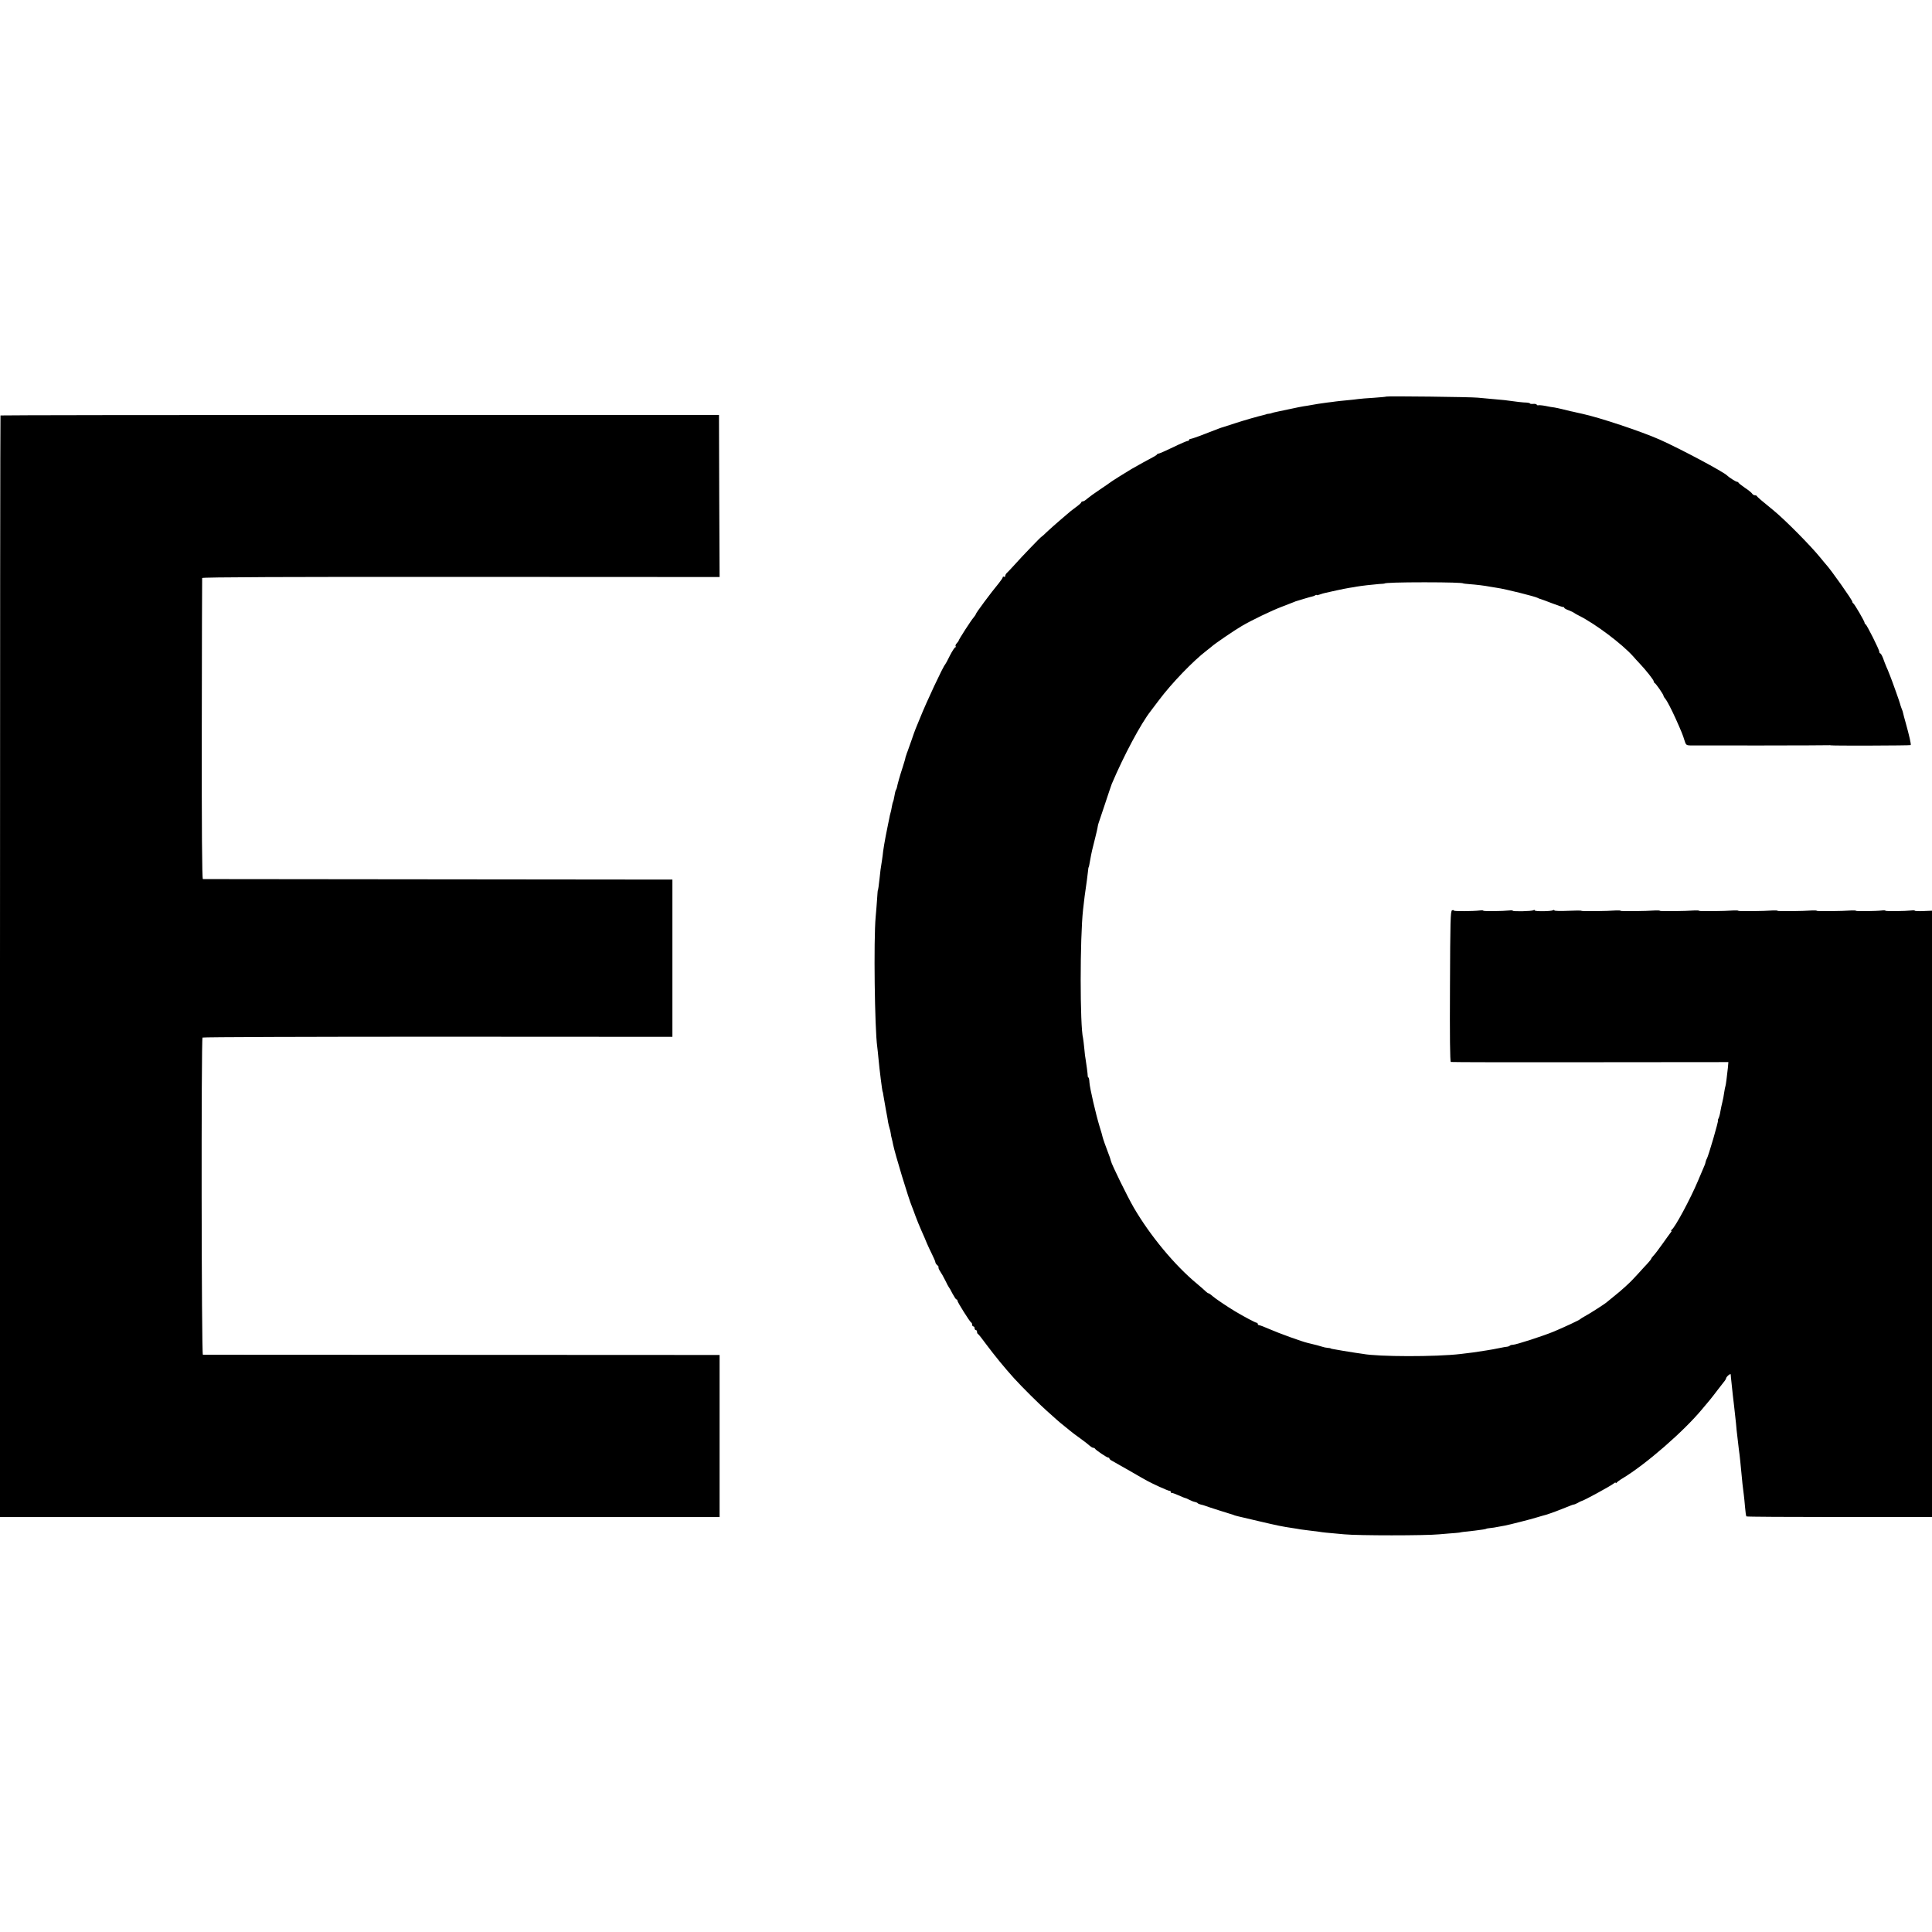 <?xml version="1.0" standalone="no"?>
<!DOCTYPE svg PUBLIC "-//W3C//DTD SVG 20010904//EN"
 "http://www.w3.org/TR/2001/REC-SVG-20010904/DTD/svg10.dtd">
<svg version="1.0" xmlns="http://www.w3.org/2000/svg"
 width="1576pt" height="1576pt" viewBox="0 0 1576 1576"
 preserveAspectRatio="xMidYMid meet">
<g transform="translate(0,1576) scale(0.1,-0.1)"
fill="#000000" stroke="none">
<path d="M11308 12525 c-2 -2 -48 -6 -103 -10 -55 -3 -111 -8 -125 -10 -14 -2
-54 -7 -90 -10 -36 -3 -78 -8 -95 -10 -16 -2 -48 -7 -70 -9 -41 -5 -104 -15
-140 -22 -11 -2 -33 -6 -50 -8 -16 -3 -62 -11 -100 -20 -39 -8 -84 -18 -100
-21 -39 -8 -59 -13 -62 -15 -2 -2 -12 -4 -23 -5 -11 -1 -21 -3 -22 -5 -2 -1
-10 -3 -18 -5 -55 -13 -149 -40 -230 -66 -52 -17 -99 -32 -105 -34 -13 -3 -28
-9 -150 -56 -55 -22 -106 -39 -112 -39 -7 0 -13 -4 -13 -8 0 -5 -6 -9 -12 -9
-7 0 -61 -23 -120 -52 -58 -28 -111 -51 -116 -51 -6 0 -12 -3 -14 -7 -1 -5
-28 -21 -58 -36 -30 -16 -73 -39 -95 -52 -22 -13 -47 -27 -55 -31 -20 -11
-174 -107 -180 -114 -3 -3 -39 -27 -80 -55 -41 -27 -86 -60 -100 -72 -14 -13
-30 -23 -37 -23 -7 0 -13 -4 -13 -8 0 -5 -21 -23 -46 -41 -25 -18 -56 -43 -69
-55 -13 -11 -45 -39 -71 -61 -26 -22 -67 -59 -92 -82 -24 -24 -46 -43 -48 -43
-4 0 -162 -164 -215 -224 -24 -27 -52 -56 -61 -65 -10 -8 -18 -21 -18 -29 0
-7 -4 -10 -10 -7 -5 3 -10 2 -10 -3 0 -6 -15 -28 -32 -49 -64 -77 -188 -244
-188 -253 0 -3 -8 -15 -17 -26 -19 -20 -123 -182 -123 -190 0 -3 -7 -12 -15
-21 -8 -8 -13 -19 -10 -24 4 -5 2 -9 -2 -9 -5 0 -25 -30 -44 -67 -18 -38 -36
-70 -39 -73 -16 -15 -153 -307 -204 -435 -16 -38 -32 -79 -37 -90 -5 -11 -20
-54 -34 -95 -15 -41 -29 -82 -32 -90 -4 -8 -7 -18 -8 -22 -2 -5 -4 -11 -5 -15
-2 -5 -4 -12 -5 -18 0 -5 -11 -39 -22 -75 -20 -60 -43 -141 -47 -165 -1 -5 -4
-14 -8 -20 -3 -5 -9 -27 -12 -49 -4 -21 -8 -42 -11 -46 -2 -3 -7 -22 -10 -41
-3 -19 -8 -42 -11 -51 -3 -9 -7 -27 -9 -40 -3 -13 -7 -34 -10 -48 -3 -14 -7
-36 -10 -50 -3 -14 -7 -36 -10 -50 -10 -52 -17 -96 -21 -125 -1 -16 -6 -48 -9
-70 -12 -74 -14 -90 -20 -150 -6 -56 -12 -100 -15 -100 0 0 -3 -29 -5 -65 -2
-36 -8 -103 -12 -150 -17 -185 -8 -912 13 -1060 2 -19 7 -57 9 -85 10 -109 32
-280 35 -280 1 0 4 -13 6 -30 3 -16 12 -68 20 -115 9 -47 18 -95 19 -107 2
-11 7 -32 11 -45 4 -12 9 -32 10 -43 1 -11 5 -31 9 -45 4 -14 8 -34 10 -45 15
-75 128 -448 155 -510 5 -11 17 -45 28 -75 11 -30 33 -84 49 -120 16 -36 36
-81 43 -100 8 -19 27 -60 42 -90 15 -30 28 -60 28 -66 0 -6 7 -17 15 -24 9 -7
13 -15 11 -18 -3 -3 3 -17 12 -31 10 -14 29 -48 43 -76 13 -27 26 -52 29 -55
3 -3 17 -26 30 -53 14 -26 28 -47 32 -47 5 0 8 -4 8 -10 0 -12 102 -174 112
-178 5 -2 8 -10 8 -18 0 -8 5 -14 10 -14 6 0 10 -7 10 -15 0 -8 5 -15 10 -15
6 0 10 -6 10 -14 0 -8 3 -16 8 -18 4 -1 34 -39 66 -83 68 -91 151 -193 229
-279 65 -72 209 -214 262 -261 31 -27 70 -62 85 -76 16 -14 45 -39 66 -55 20
-16 42 -34 48 -39 6 -6 40 -31 76 -57 36 -26 72 -54 81 -63 9 -8 21 -15 27
-15 5 0 12 -3 14 -7 5 -11 97 -73 108 -73 6 0 10 -3 10 -8 0 -4 9 -12 19 -17
11 -6 77 -43 148 -84 159 -92 143 -83 238 -128 44 -20 83 -36 88 -35 4 1 7 -2
7 -8 0 -6 3 -9 8 -8 4 1 29 -8 56 -20 27 -12 51 -22 55 -22 3 0 19 -7 34 -15
15 -8 36 -16 45 -17 9 -2 19 -6 22 -10 3 -4 15 -9 25 -11 11 -2 27 -7 35 -10
8 -4 60 -20 115 -38 55 -17 107 -33 115 -36 19 -8 8 -5 205 -51 158 -37 190
-44 285 -58 19 -3 46 -7 60 -10 14 -2 45 -6 70 -9 25 -3 61 -7 80 -10 35 -6
52 -7 205 -21 114 -11 662 -11 775 0 52 4 113 10 135 11 22 2 40 4 40 5 0 1
28 5 115 14 53 6 95 13 95 16 0 1 14 3 30 5 17 1 46 6 65 10 19 4 44 8 55 10
33 6 218 53 255 65 19 6 42 13 51 15 25 5 97 30 159 55 87 35 95 38 100 37 3
0 16 6 30 13 14 8 27 15 30 15 19 3 240 124 263 143 9 8 17 11 17 6 0 -5 4 -4
8 2 4 5 25 21 47 34 190 114 500 384 650 565 22 27 50 60 62 74 12 14 42 53
67 86 25 33 50 65 56 72 5 7 10 15 10 18 0 13 37 45 38 33 0 -7 3 -35 6 -63 3
-27 8 -74 11 -104 3 -30 8 -68 10 -85 2 -17 7 -58 10 -91 4 -33 9 -82 11 -110
6 -53 9 -82 18 -155 4 -25 9 -70 12 -100 5 -55 7 -70 18 -185 4 -33 9 -73 11
-90 2 -16 7 -61 10 -100 3 -38 8 -72 11 -75 3 -3 345 -5 760 -5 l754 0 0 2473
0 2473 -70 -3 c-39 -2 -70 0 -70 3 0 3 -12 4 -27 2 -53 -6 -213 -8 -213 -2 0
3 -12 4 -27 2 -51 -6 -213 -8 -213 -3 0 3 -17 4 -37 3 -77 -6 -283 -8 -283 -3
0 3 -17 4 -37 3 -77 -6 -283 -8 -283 -3 0 3 -17 4 -37 3 -77 -6 -283 -8 -283
-3 0 3 -17 4 -37 3 -77 -6 -283 -8 -283 -3 0 3 -17 4 -37 3 -77 -6 -283 -8
-283 -3 0 3 -17 4 -37 3 -77 -6 -283 -8 -283 -3 0 3 -17 4 -37 3 -75 -6 -283
-8 -283 -3 0 3 -49 3 -110 0 -61 -3 -110 -1 -110 3 0 5 -5 5 -11 2 -15 -10
-149 -11 -149 -2 0 5 -5 5 -11 2 -13 -9 -169 -12 -169 -4 0 3 -12 4 -27 2 -53
-6 -213 -8 -213 -2 0 3 -12 4 -27 2 -59 -7 -213 -8 -213 -1 0 4 -7 5 -15 2
-13 -5 -15 -88 -17 -620 -2 -403 0 -615 7 -617 6 -2 517 -3 1137 -2 l1127 1
-4 -46 c-8 -75 -17 -145 -20 -150 -2 -3 -6 -26 -10 -50 -3 -25 -10 -61 -15
-80 -5 -19 -12 -53 -16 -75 -3 -22 -10 -48 -15 -57 -5 -10 -8 -18 -5 -18 7 0
-78 -292 -92 -315 -4 -5 -7 -17 -9 -25 -1 -8 -6 -23 -12 -35 -5 -11 -28 -65
-51 -120 -60 -143 -187 -380 -214 -397 -6 -4 -7 -8 -3 -8 4 0 3 -6 -3 -12 -6
-7 -36 -49 -68 -94 -32 -45 -65 -89 -75 -98 -9 -10 -17 -20 -17 -24 0 -4 -26
-35 -58 -68 -31 -34 -66 -73 -78 -85 -30 -35 -111 -109 -169 -154 -27 -22 -52
-42 -55 -45 -8 -10 -142 -96 -180 -116 -19 -10 -37 -22 -40 -25 -7 -8 -127
-64 -215 -101 -84 -35 -309 -108 -334 -108 -10 0 -21 -3 -25 -7 -3 -4 -14 -8
-24 -9 -9 -1 -30 -4 -47 -8 -66 -13 -81 -16 -120 -22 -80 -13 -136 -21 -210
-29 -203 -24 -674 -23 -798 1 -12 2 -39 6 -62 9 -22 3 -67 11 -100 16 -33 6
-69 12 -80 14 -11 2 -20 4 -20 5 0 2 -11 4 -25 5 -14 1 -32 5 -40 8 -13 5 -70
20 -122 32 -45 10 -238 80 -308 111 -43 19 -83 34 -89 34 -6 0 -11 5 -11 10 0
6 -5 10 -10 10 -9 0 -103 50 -175 93 -62 37 -163 105 -185 125 -13 12 -28 22
-32 22 -3 0 -13 6 -21 14 -7 8 -41 37 -74 65 -181 150 -381 391 -515 621 -52
90 -181 353 -186 380 -1 8 -13 44 -22 65 -16 40 -44 120 -46 131 -1 7 -11 43
-23 80 -33 108 -81 318 -84 363 -1 23 -5 41 -8 41 -3 0 -6 6 -6 13 0 16 -12
106 -17 134 -3 12 -8 53 -11 90 -4 37 -8 75 -10 83 -26 99 -26 820 0 1050 11
96 16 137 20 160 5 33 18 128 21 160 1 14 3 25 4 25 2 0 7 22 14 65 3 19 10
53 15 75 12 47 24 98 26 105 6 23 19 78 20 90 1 8 5 22 8 30 3 8 26 78 52 155
25 77 50 149 54 160 98 231 237 492 318 595 6 8 37 49 68 90 103 137 277 318
388 403 16 12 34 27 40 32 26 24 186 133 246 168 78 46 243 126 331 159 36 14
74 29 85 33 11 5 22 9 25 10 49 15 125 38 134 39 6 1 17 5 24 9 6 5 12 6 12 3
0 -3 11 -1 25 4 14 5 36 12 48 14 12 3 53 12 90 20 38 8 85 18 106 21 20 3 47
7 60 10 34 6 129 17 181 21 25 1 45 3 45 4 0 6 127 10 325 10 195 0 315 -4
315 -9 0 -1 23 -4 50 -6 55 -4 124 -12 170 -21 17 -3 41 -7 55 -9 67 -9 315
-71 335 -83 6 -4 15 -7 20 -8 6 -1 48 -17 95 -35 47 -18 88 -32 93 -31 4 1 7
-2 7 -6 0 -4 17 -14 38 -21 20 -8 39 -17 42 -20 3 -3 21 -14 40 -23 134 -67
352 -231 443 -333 9 -11 32 -36 50 -55 55 -58 117 -137 117 -148 0 -6 4 -12 8
-14 10 -4 72 -94 72 -104 0 -4 6 -15 14 -23 14 -17 49 -84 84 -161 48 -107 60
-137 72 -177 12 -40 16 -43 49 -44 82 -1 1126 0 1131 2 3 1 10 0 15 -1 20 -4
646 -2 651 2 5 5 -12 79 -41 183 -10 33 -18 67 -20 75 -1 8 -7 28 -14 43 -6
16 -11 31 -11 34 0 6 -67 194 -83 233 -6 14 -11 27 -12 30 -1 3 -8 21 -17 40
-8 19 -21 52 -28 73 -8 20 -18 37 -22 37 -4 0 -8 6 -8 14 0 17 -102 219 -112
224 -5 2 -8 7 -8 12 0 12 -83 154 -92 158 -4 2 -8 8 -8 14 0 13 -177 264 -215
304 -5 6 -26 30 -45 54 -80 99 -292 313 -387 390 -91 74 -129 106 -131 113 -2
4 -10 7 -17 7 -8 0 -18 6 -22 13 -4 7 -30 29 -58 47 -27 19 -51 37 -53 42 -2
4 -8 8 -13 8 -9 0 -67 37 -79 50 -26 29 -385 220 -551 294 -149 66 -490 180
-634 211 -11 3 -31 7 -45 10 -14 4 -36 8 -50 11 -14 3 -43 10 -65 16 -22 5
-51 12 -65 14 -14 1 -47 7 -75 13 -27 5 -53 7 -57 5 -3 -2 -9 0 -12 5 -4 5
-17 8 -31 6 -14 -1 -25 1 -25 4 0 3 -12 6 -27 7 -25 0 -88 7 -180 20 -16 2
-59 6 -98 9 -38 3 -92 8 -120 11 -52 6 -741 14 -747 9z"/>
<path d="M4 12371 c-2 -2 -4 -2025 -4 -4495 l0 -4491 2935 0 2935 0 0 661 0
661 -2102 1 c-1157 0 -2108 1 -2113 1 -12 1 -14 2575 -3 2587 4 4 868 7 1920
7 l1913 -1 0 642 0 641 -1910 2 c-1051 1 -1915 2 -1920 2 -7 1 -10 414 -9
1224 1 672 2 1227 3 1232 1 7 711 10 2111 9 l2110 -1 -3 661 -2 661 -2928 0
c-1611 0 -2930 -2 -2933 -4z"/>
</g>
</svg>
